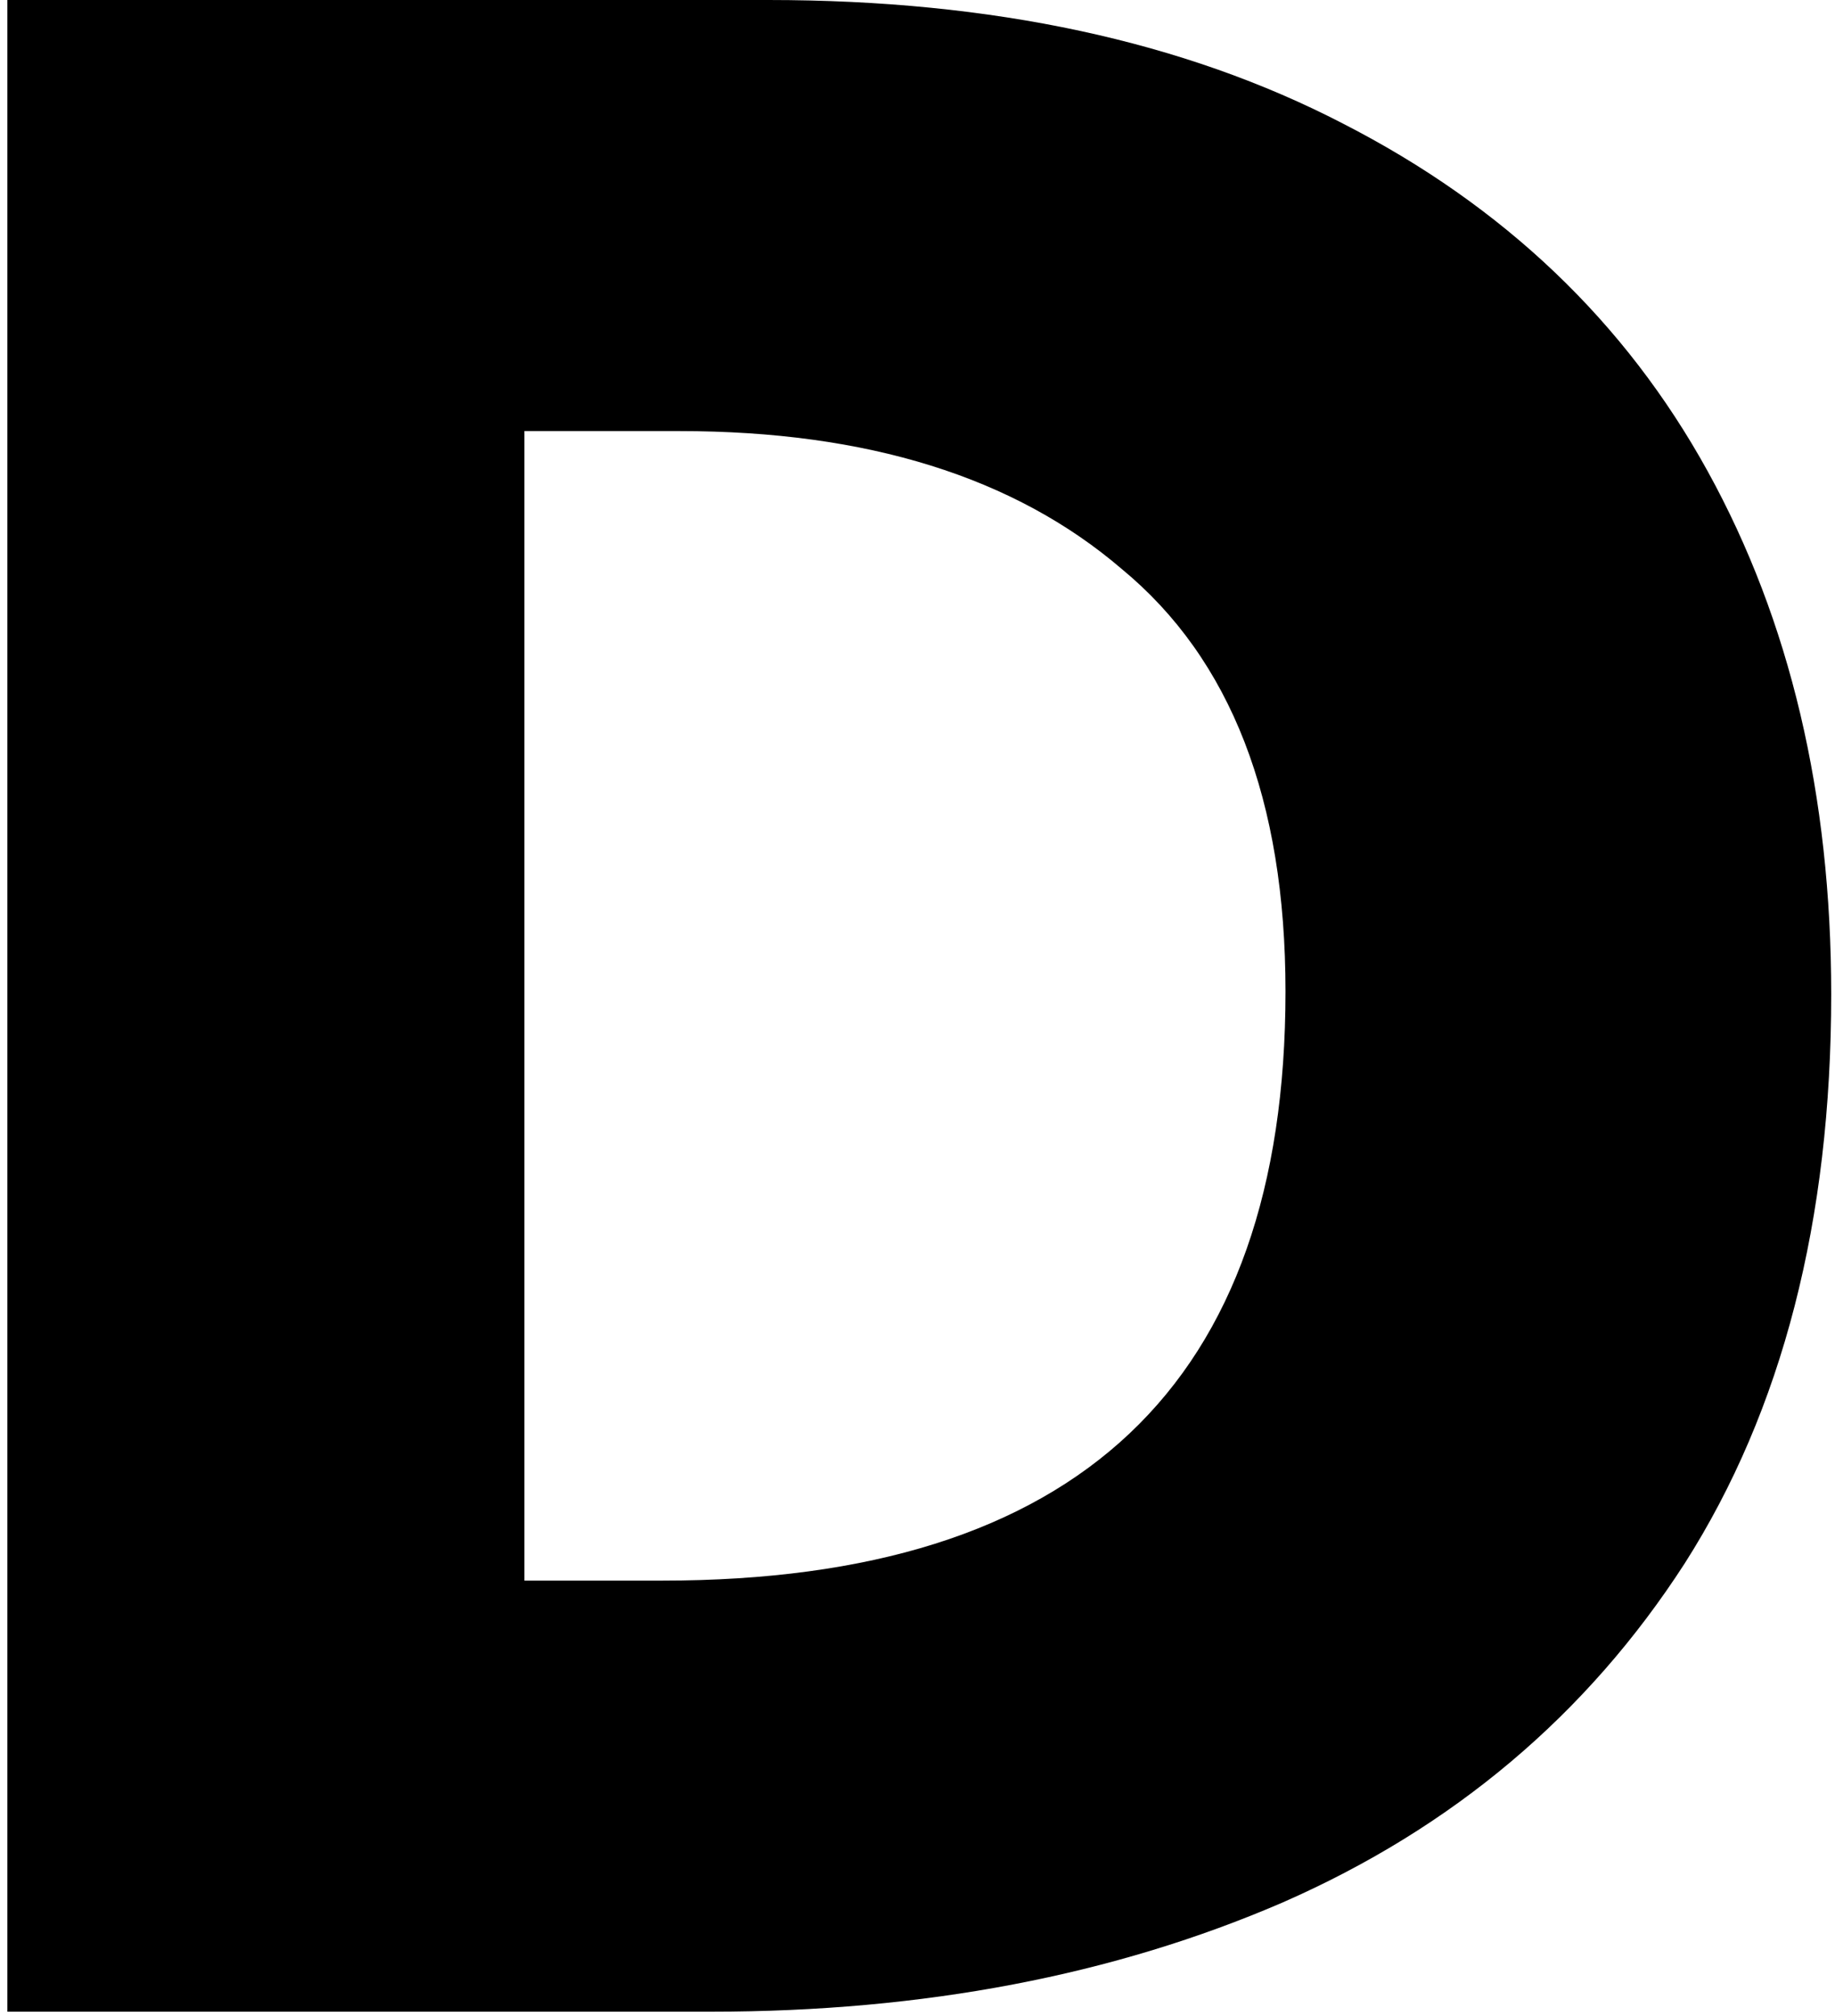 <?xml version="1.0" encoding="UTF-8"?> <svg xmlns="http://www.w3.org/2000/svg" width="184" height="202" viewBox="0 0 184 202" fill="none"> <path d="M183.62 99.648C183.62 122.304 178.724 141.312 168.932 156.672C159.14 171.84 145.7 183.168 128.612 190.656C111.716 197.952 92.612 201.6 71.3 201.6H0.74V0H77.06C99.524 0 118.724 4.128 134.66 12.384C150.788 20.64 162.98 32.256 171.236 47.232C179.492 62.208 183.62 79.68 183.62 99.648ZM66.404 158.4C108.068 158.4 128.9 138.72 128.9 99.36C128.9 80.16 123.428 66.048 112.484 57.024C101.732 47.808 86.948 43.2 68.132 43.2H52.58V158.4H66.404Z" fill="black"></path> </svg> 